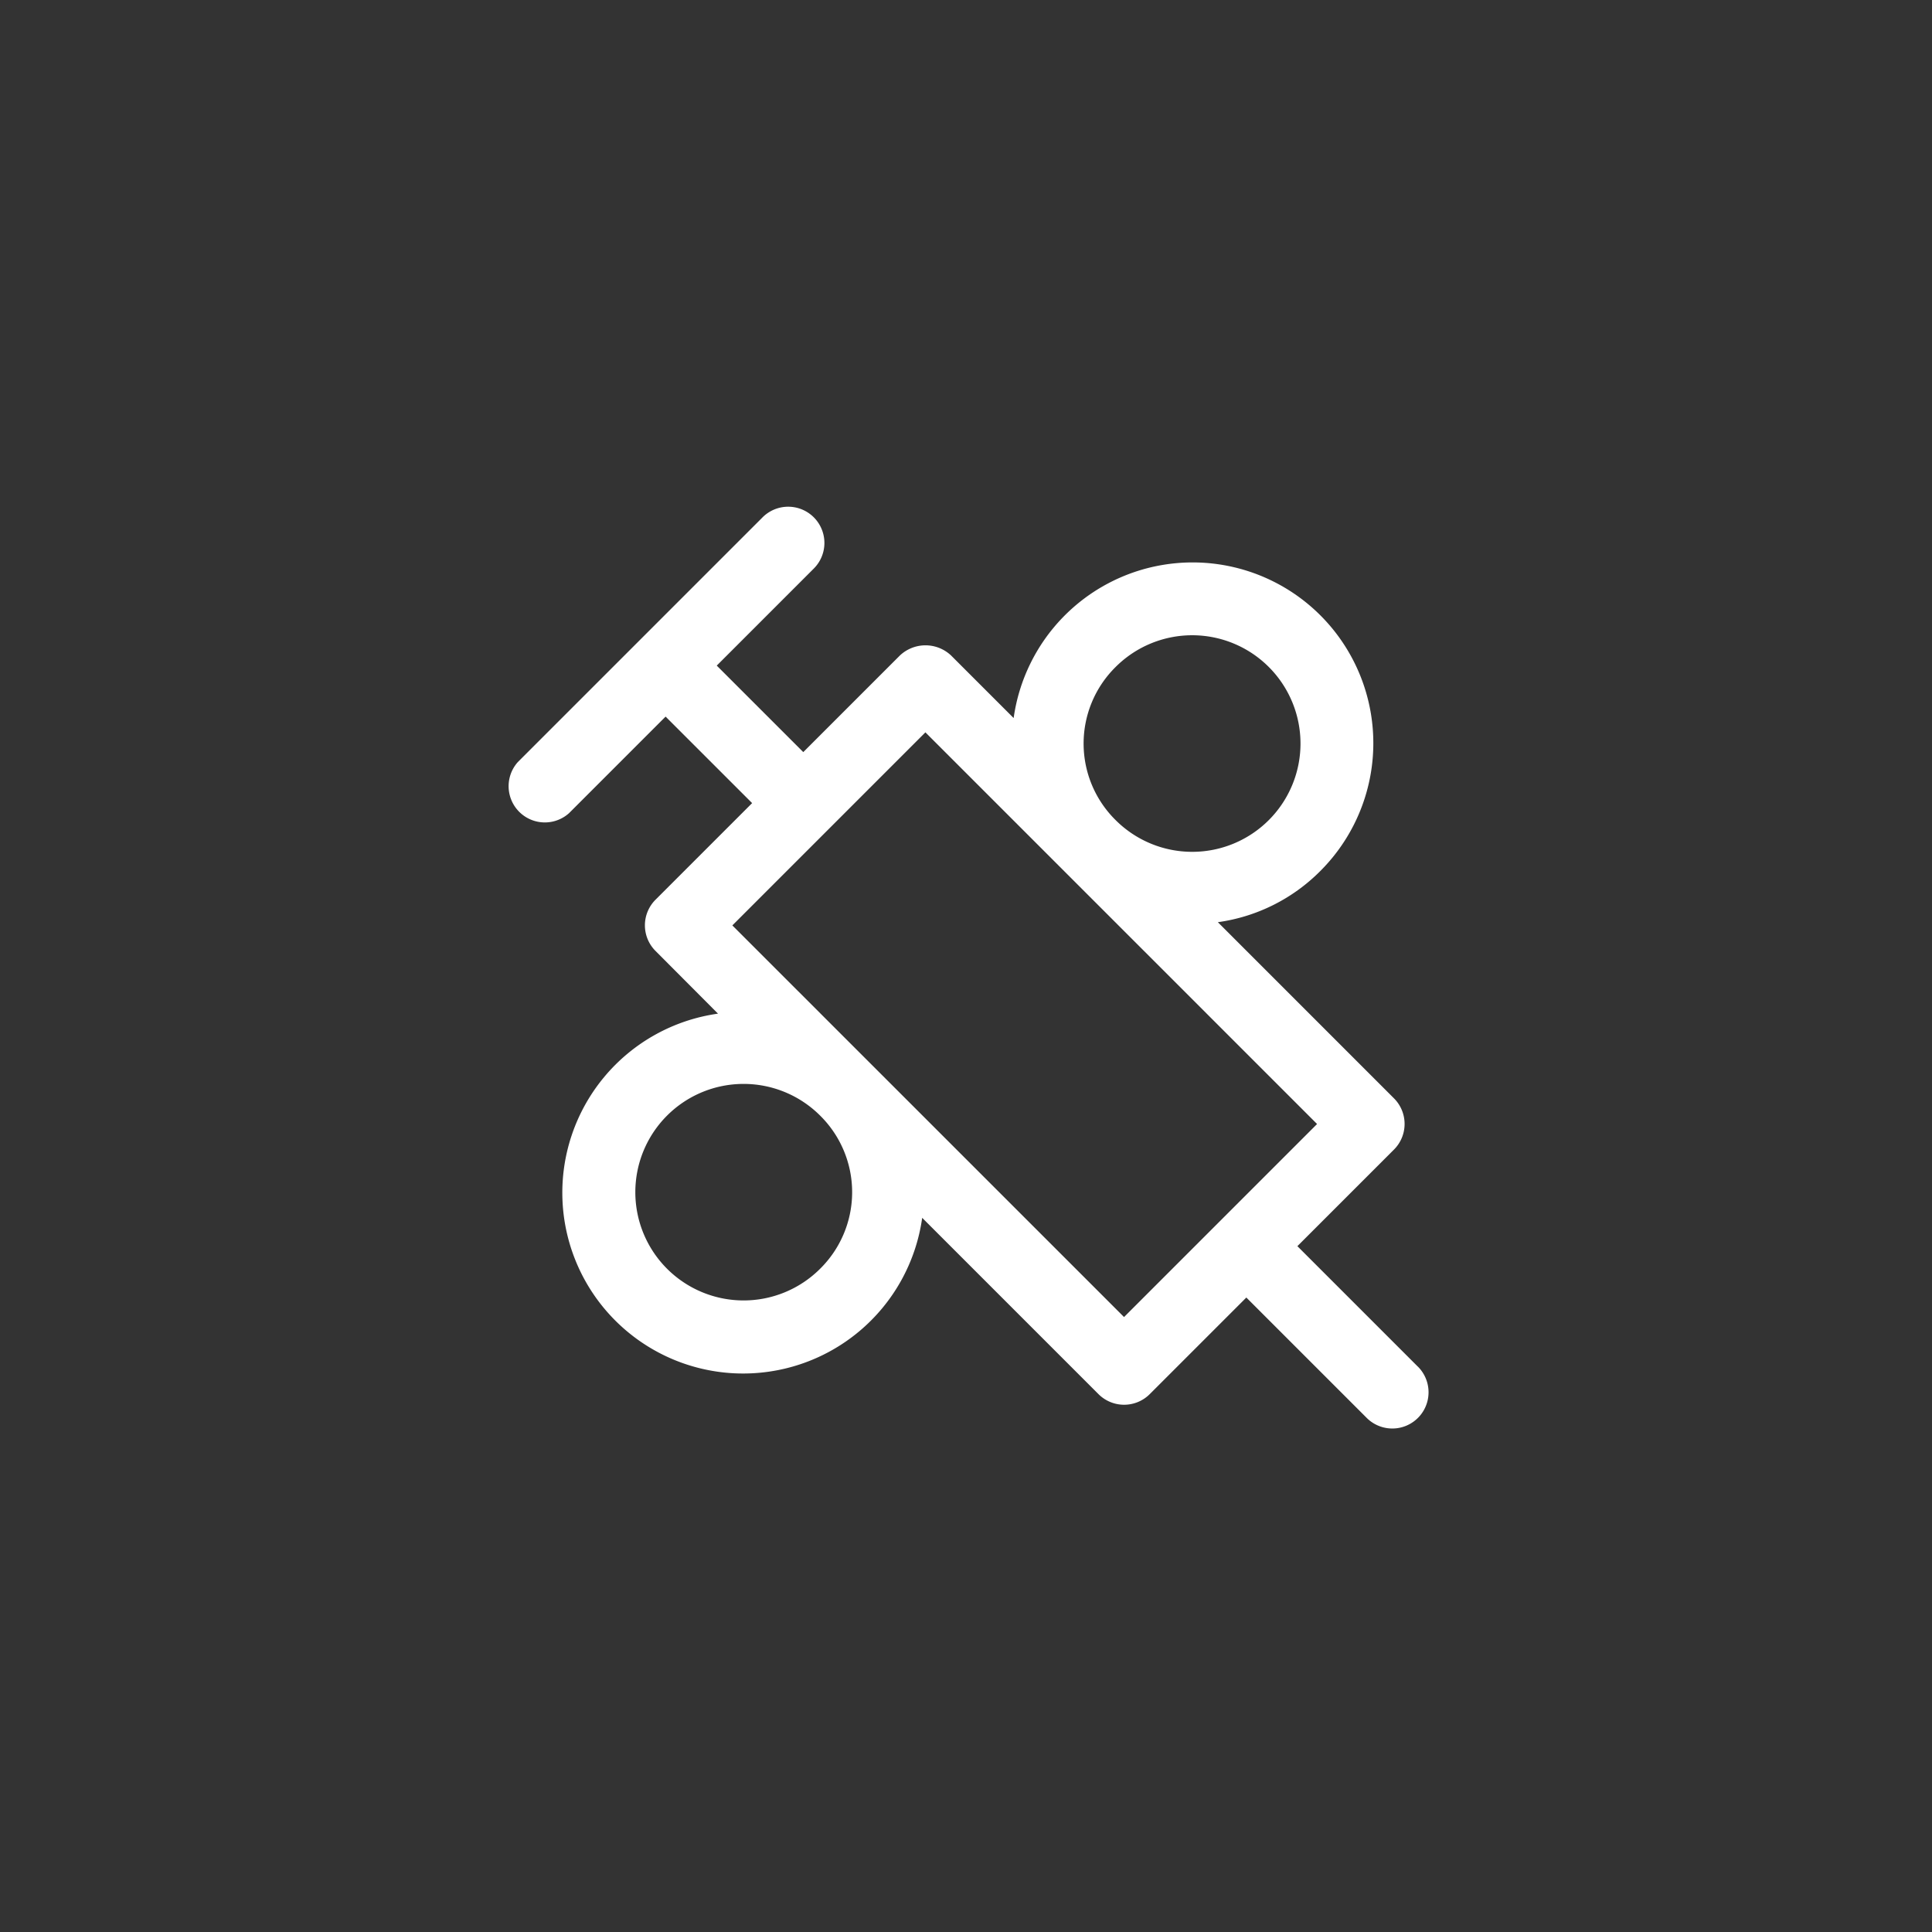 <?xml version="1.0" encoding="UTF-8"?> <svg xmlns="http://www.w3.org/2000/svg" width="80" height="80" viewBox="0 0 80 80"><rect x="0" y="0" width="80" height="80" fill="#333333" stroke="none"/> <g id="procedure" transform="translate(-1364 -1491)"> <rect id="Rectangle_28" data-name="Rectangle 28" width="80" height="80" transform="translate(1364 1491)" fill="none"></rect> <g id="noun_Syringe_139124" transform="translate(1499.073 1982.073)"> <path id="Path_61" data-name="Path 61" d="M68.634,66.513l-4.985-4.985,4-4a1.5,1.5,0,0,0,0-2.121l-7.293-7.294a7.414,7.414,0,0,0,4.23-2.107A7.483,7.483,0,1,0,51.9,39.66l-2.59-2.59a1.545,1.545,0,0,0-2.121,0l-4,4-3.583-3.582,4-4a1.5,1.5,0,1,0-2.121-2.121l-5.058,5.058h0l-5.058,5.058A1.5,1.5,0,0,0,33.488,43.6l4-4,3.583,3.582-4,4a1.5,1.5,0,0,0,0,2.122L39.658,51.9a7.487,7.487,0,1,0,8.455,8.455l7.3,7.3a1.5,1.5,0,0,0,2.122,0l4-4,4.985,4.985a1.5,1.5,0,1,0,2.12-2.123ZM56.122,37.546a4.484,4.484,0,1,1,0,6.339A4.453,4.453,0,0,1,56.122,37.546ZM43.887,62.463a4.483,4.483,0,1,1,0-6.341A4.455,4.455,0,0,1,43.887,62.463Zm12.584,2L40.252,48.246l7.994-7.994L64.464,56.47,60.47,60.464l0,0,0,0Z" transform="translate(-145 -501)" fill="#fff"></path> </g> </g> </svg> 